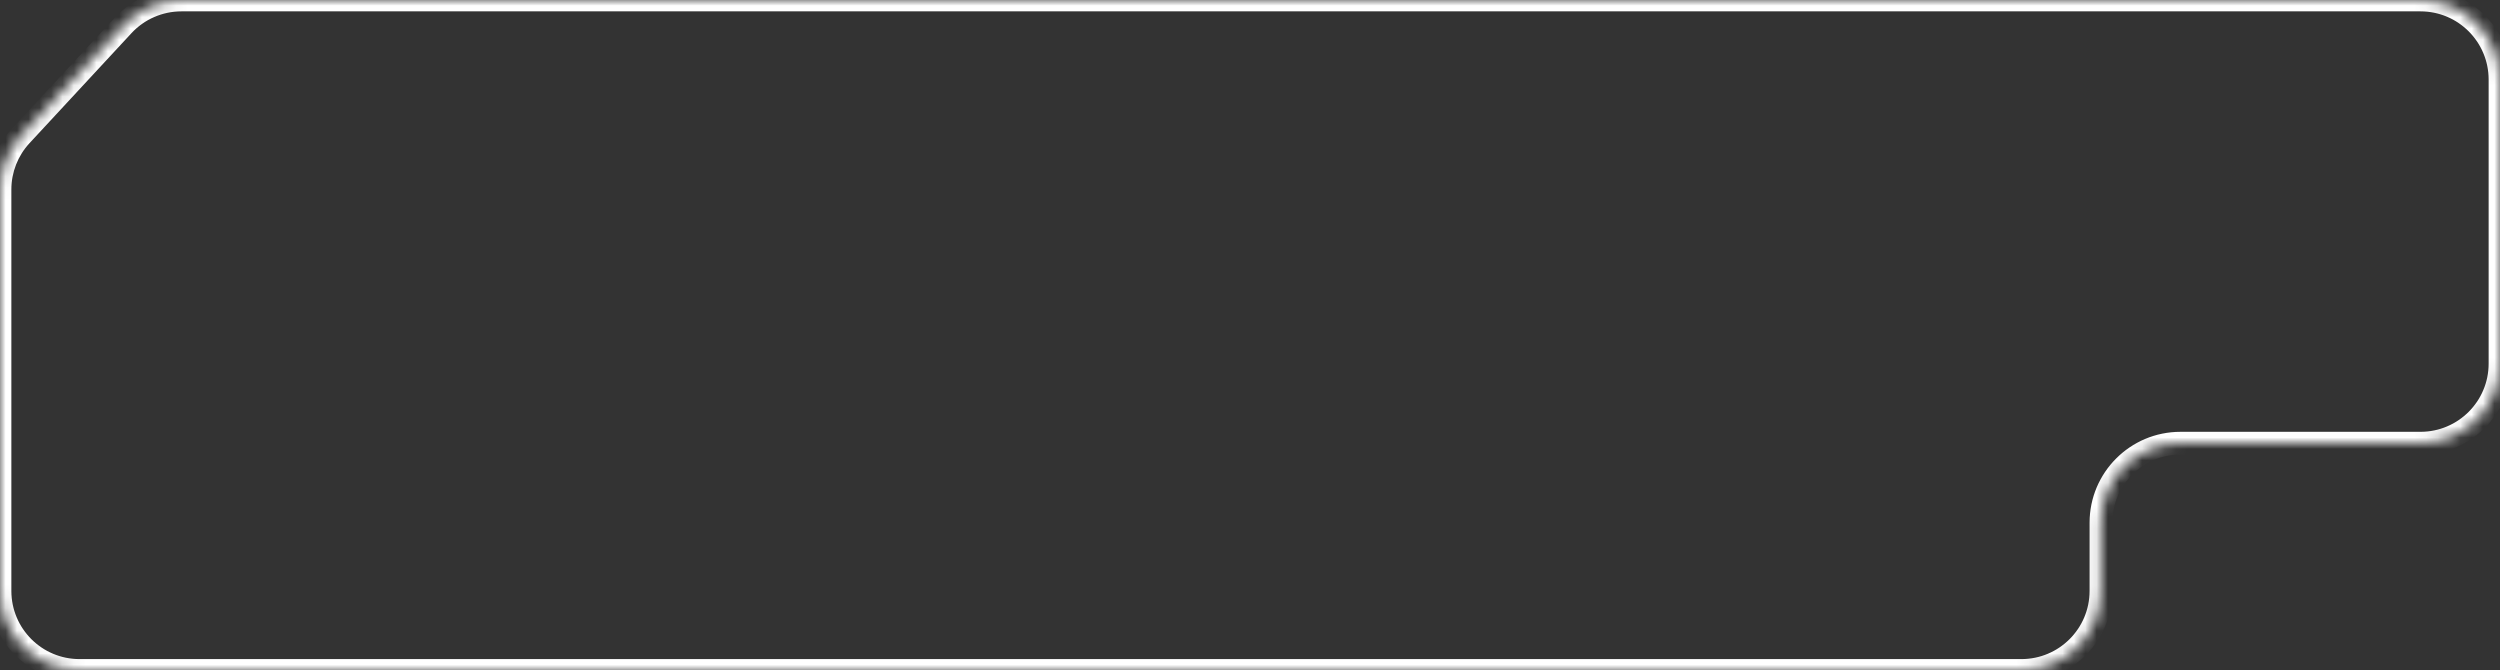 <?xml version="1.0" encoding="UTF-8"?> <svg xmlns="http://www.w3.org/2000/svg" width="220" height="59" viewBox="0 0 220 59" fill="none"><rect x="0" y="0" width="220" height="59" fill="#333333" stroke="none"/> <mask id="path-1-inside-1" fill="white"> <path fill-rule="evenodd" clip-rule="evenodd" d="M213 0C216.866 0 220 3.134 220 7V32C220 35.866 216.866 39 213 39H191.883C188.017 39 184.883 42.134 184.883 46V52C184.883 55.866 181.749 59 177.883 59H7C3.134 59 0 55.866 0 52V39V22V16.674C0 14.909 0.667 13.21 1.866 11.915L10.833 2.241C12.158 0.812 14.018 0 15.967 0H209.903H213Z"></path> </mask> <path d="M221 32V7H219V32H221ZM191.883 40H213V38H191.883V40ZM183.883 46V52H185.883V46H183.883ZM177.883 58H7V60H177.883V58ZM1 52V39H-1V52H1ZM1 39V22H-1V39H1ZM-1 16.674V22H1V16.674H-1ZM10.1 1.562L1.133 11.235L2.6 12.595L11.567 2.921L10.1 1.562ZM209.903 -1H15.967V1H209.903V-1ZM213 -1H209.903V1H213V-1ZM11.567 2.921C12.702 1.696 14.297 1 15.967 1V-1C13.74 -1 11.614 -0.072 10.1 1.562L11.567 2.921ZM1 16.674C1 15.161 1.571 13.704 2.6 12.595L1.133 11.235C-0.238 12.715 -1 14.657 -1 16.674H1ZM7 58C3.686 58 1 55.314 1 52H-1C-1 56.418 2.582 60 7 60V58ZM183.883 52C183.883 55.314 181.196 58 177.883 58V60C182.301 60 185.883 56.418 185.883 52H183.883ZM191.883 38C187.464 38 183.883 41.582 183.883 46H185.883C185.883 42.686 188.569 40 191.883 40V38ZM221 7C221 2.582 217.418 -1 213 -1V1C216.314 1 219 3.686 219 7H221ZM219 32C219 35.314 216.314 38 213 38V40C217.418 40 221 36.418 221 32H219Z" fill="white" mask="url(#path-1-inside-1)"></path> </svg> 